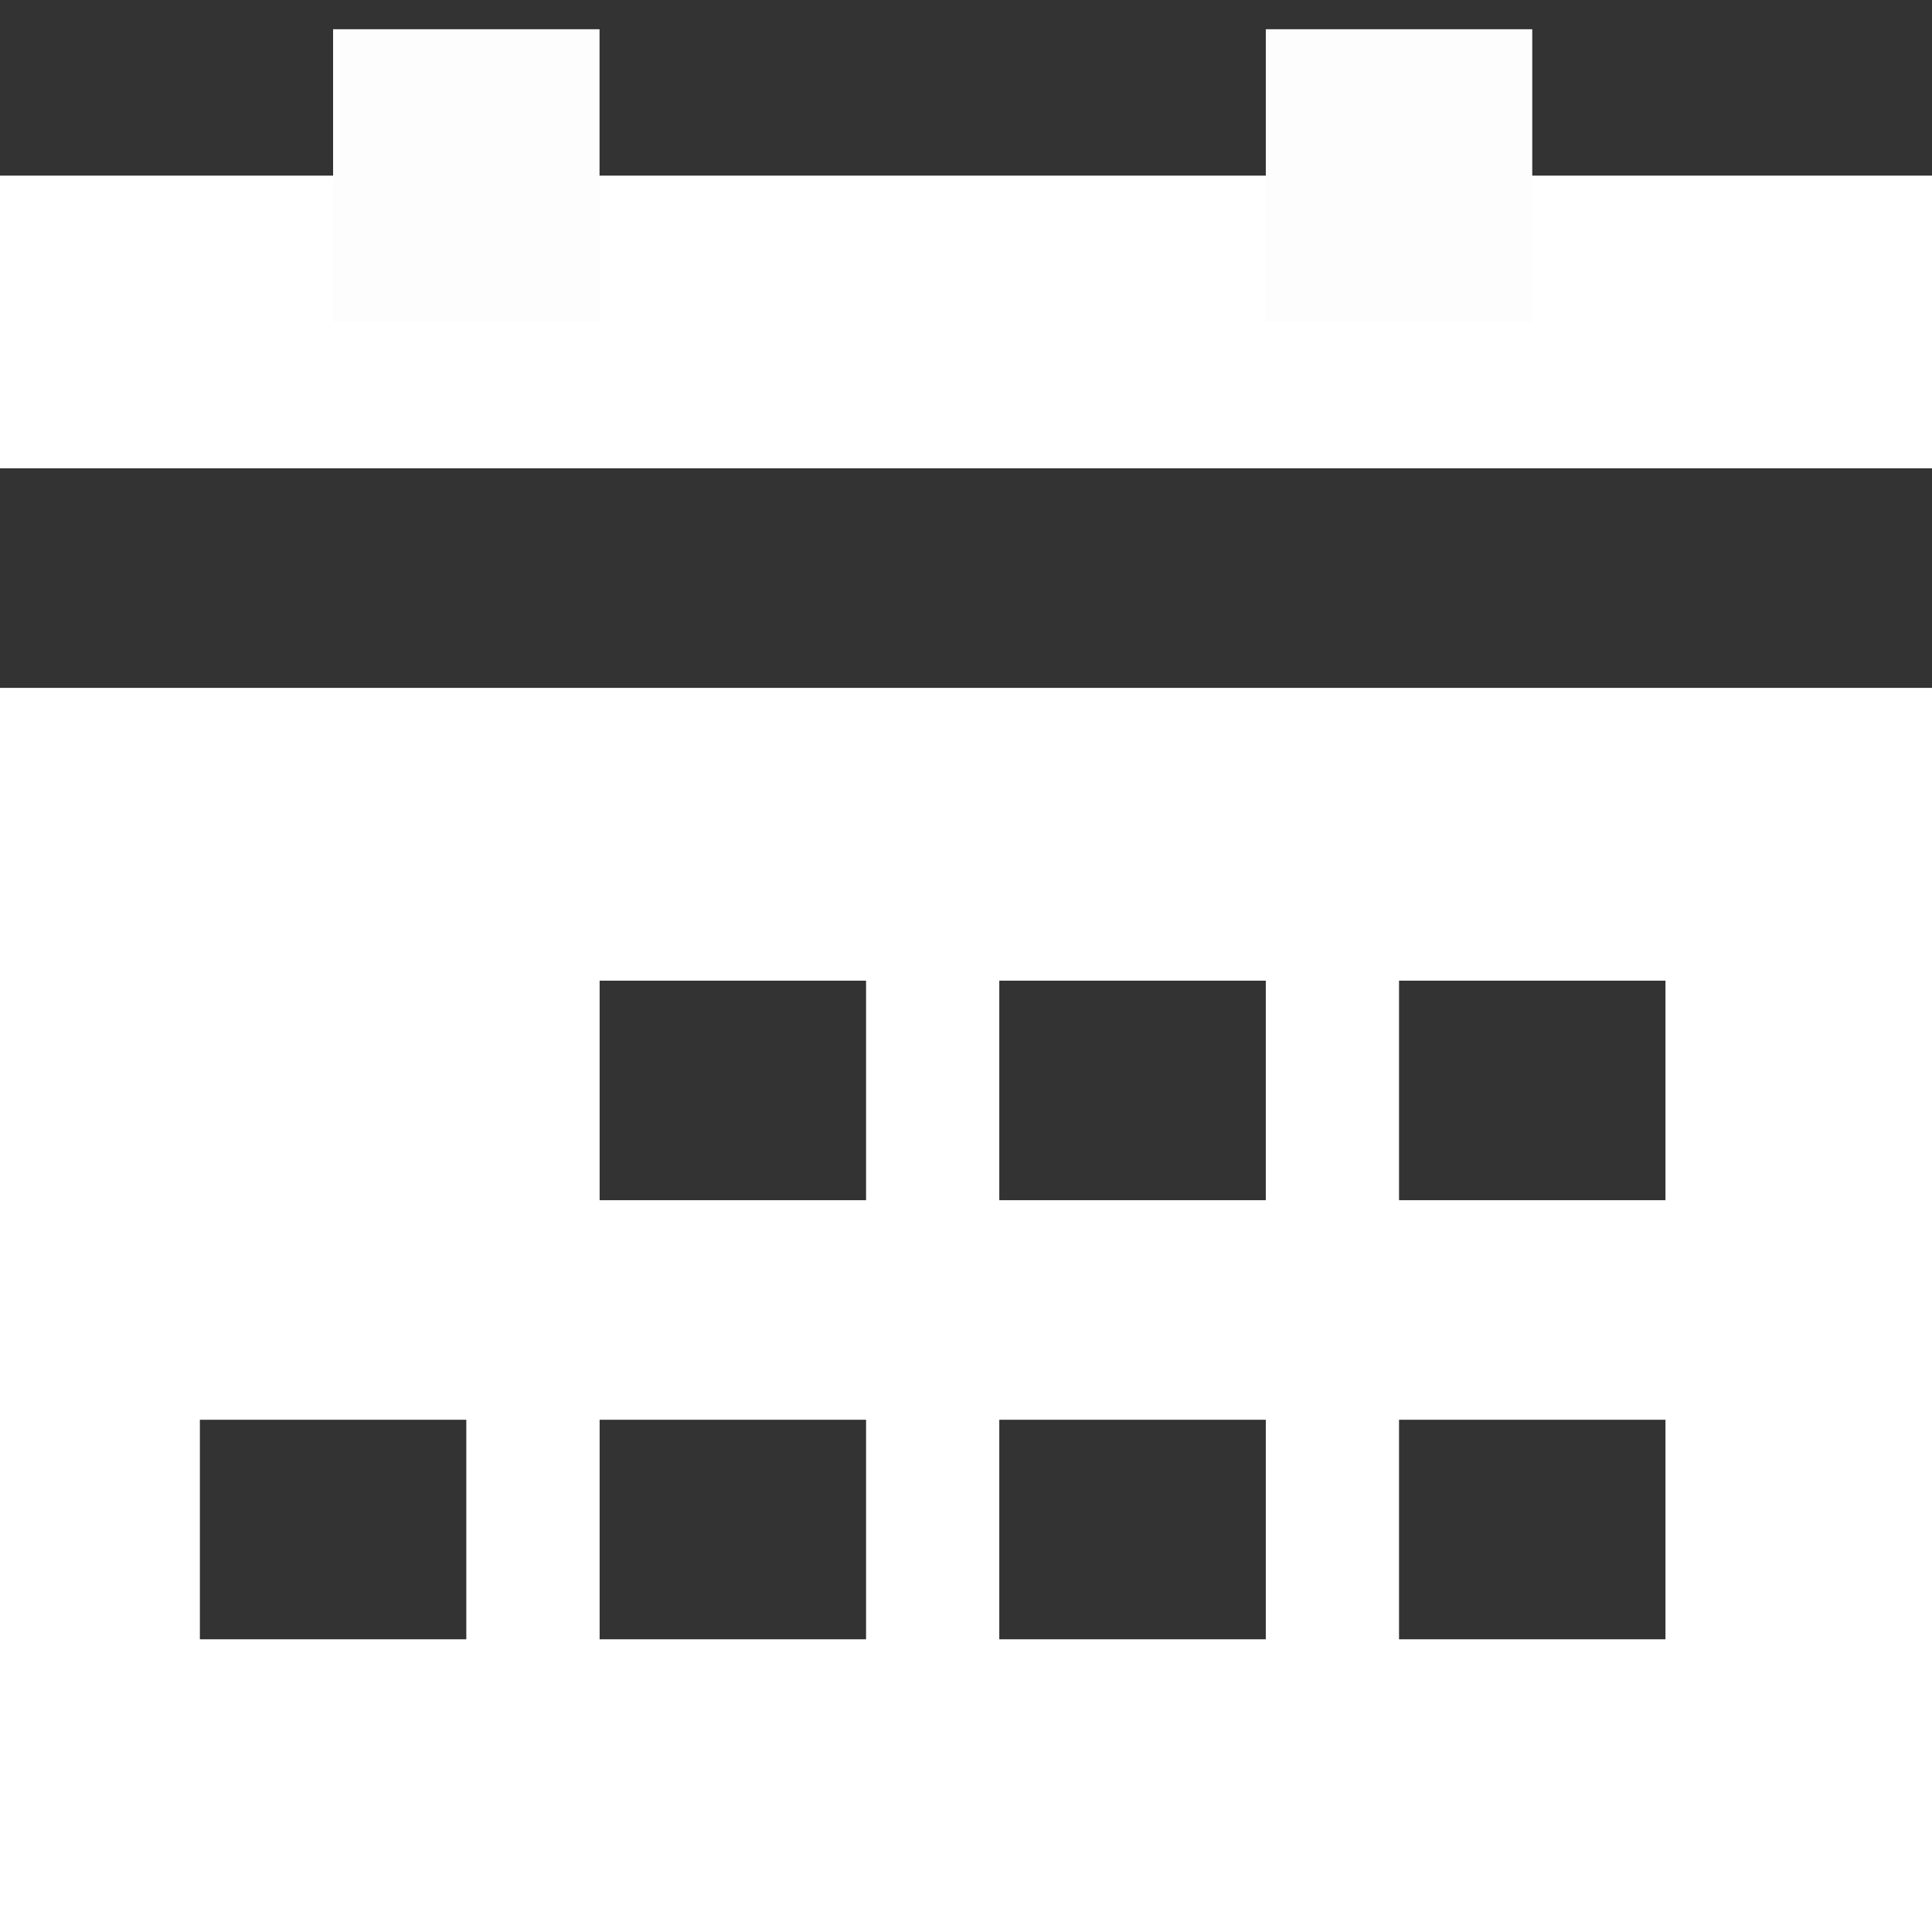 <svg width="22" height="22" viewBox="0 0 22 22" fill="none" xmlns="http://www.w3.org/2000/svg">
<rect x="0" y="0" width="22" height="22" fill="#333333" stroke="none"/>
<path fill-rule="evenodd" clip-rule="evenodd" d="M0 2H22L22 5.333H3.39084e-06V7.833H22L22 22H0V2ZM6.828 16.167H9.862V18.667H6.828V16.167ZM5.31 16.167H2.276V18.667H5.31V16.167ZM15.931 16.167H18.965V18.667H15.931V16.167ZM14.414 16.167H11.379V18.667H14.414V16.167ZM6.828 11.167H9.862V13.667H6.828V11.167ZM18.965 11.167H15.931V13.667H18.965V11.167ZM11.379 11.167H14.414V13.667H11.379V11.167Z" fill="white"/>
<rect x="14.414" y="0.333" width="3.034" height="3.333" fill="#FDFDFD"/>
<rect x="3.793" y="0.333" width="3.034" height="3.333" fill="#FDFDFD"/>
</svg>

